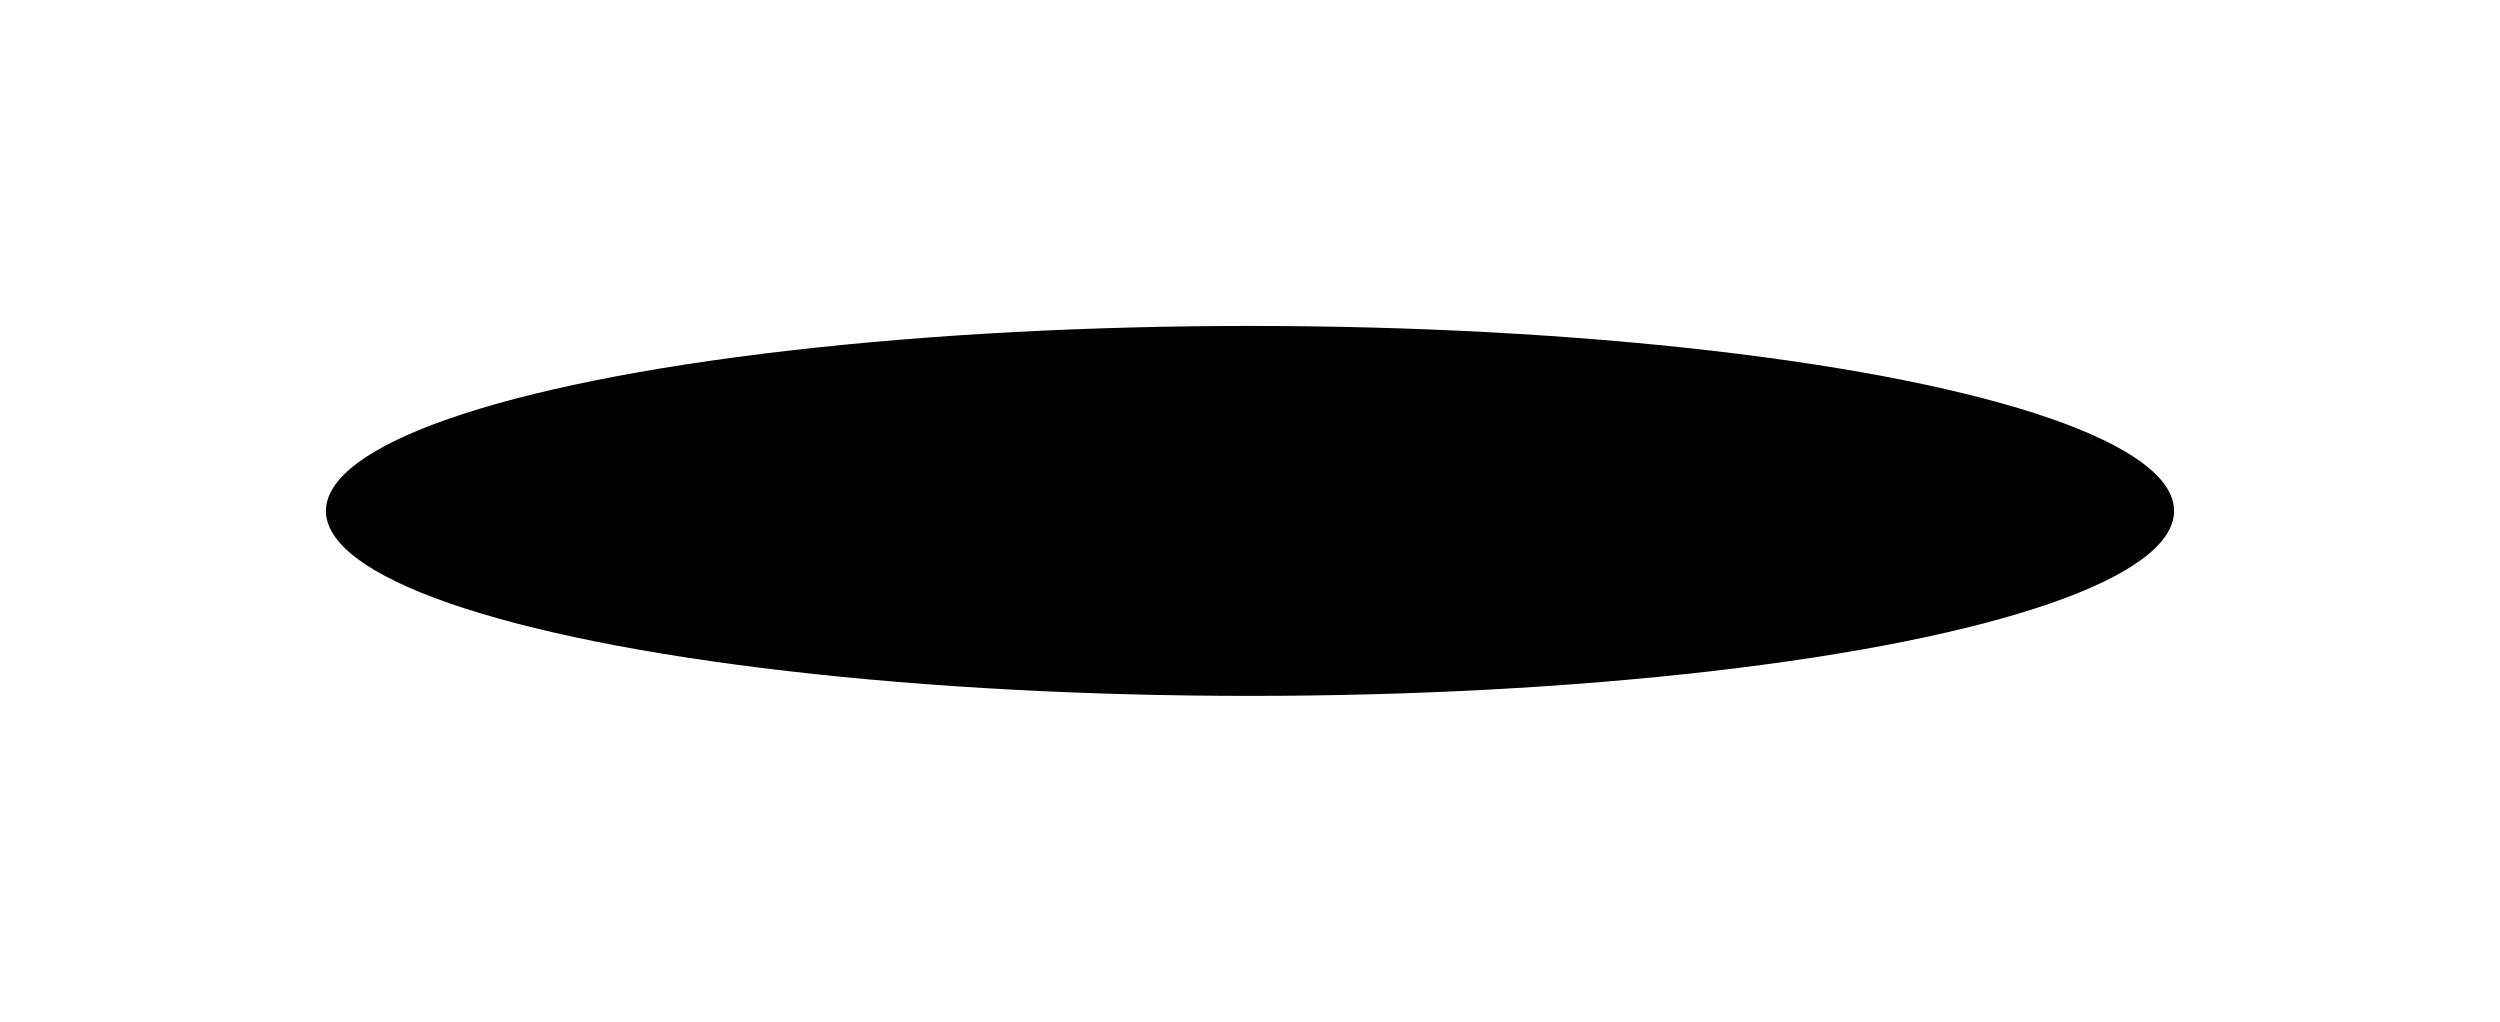<?xml version="1.0" encoding="UTF-8"?> <svg xmlns="http://www.w3.org/2000/svg" width="1534" height="627" viewBox="0 0 1534 627" fill="none"> <g filter="url(#filter0_f_14_3)"> <ellipse cx="767" cy="313.5" rx="567" ry="113.5" fill="black"></ellipse> </g> <defs> <filter id="filter0_f_14_3" x="0" y="0" width="1534" height="627" filterUnits="userSpaceOnUse" color-interpolation-filters="sRGB"> <feFlood flood-opacity="0" result="BackgroundImageFix"></feFlood> <feBlend mode="normal" in="SourceGraphic" in2="BackgroundImageFix" result="shape"></feBlend> <feGaussianBlur stdDeviation="100" result="effect1_foregroundBlur_14_3"></feGaussianBlur> </filter> </defs> </svg> 
